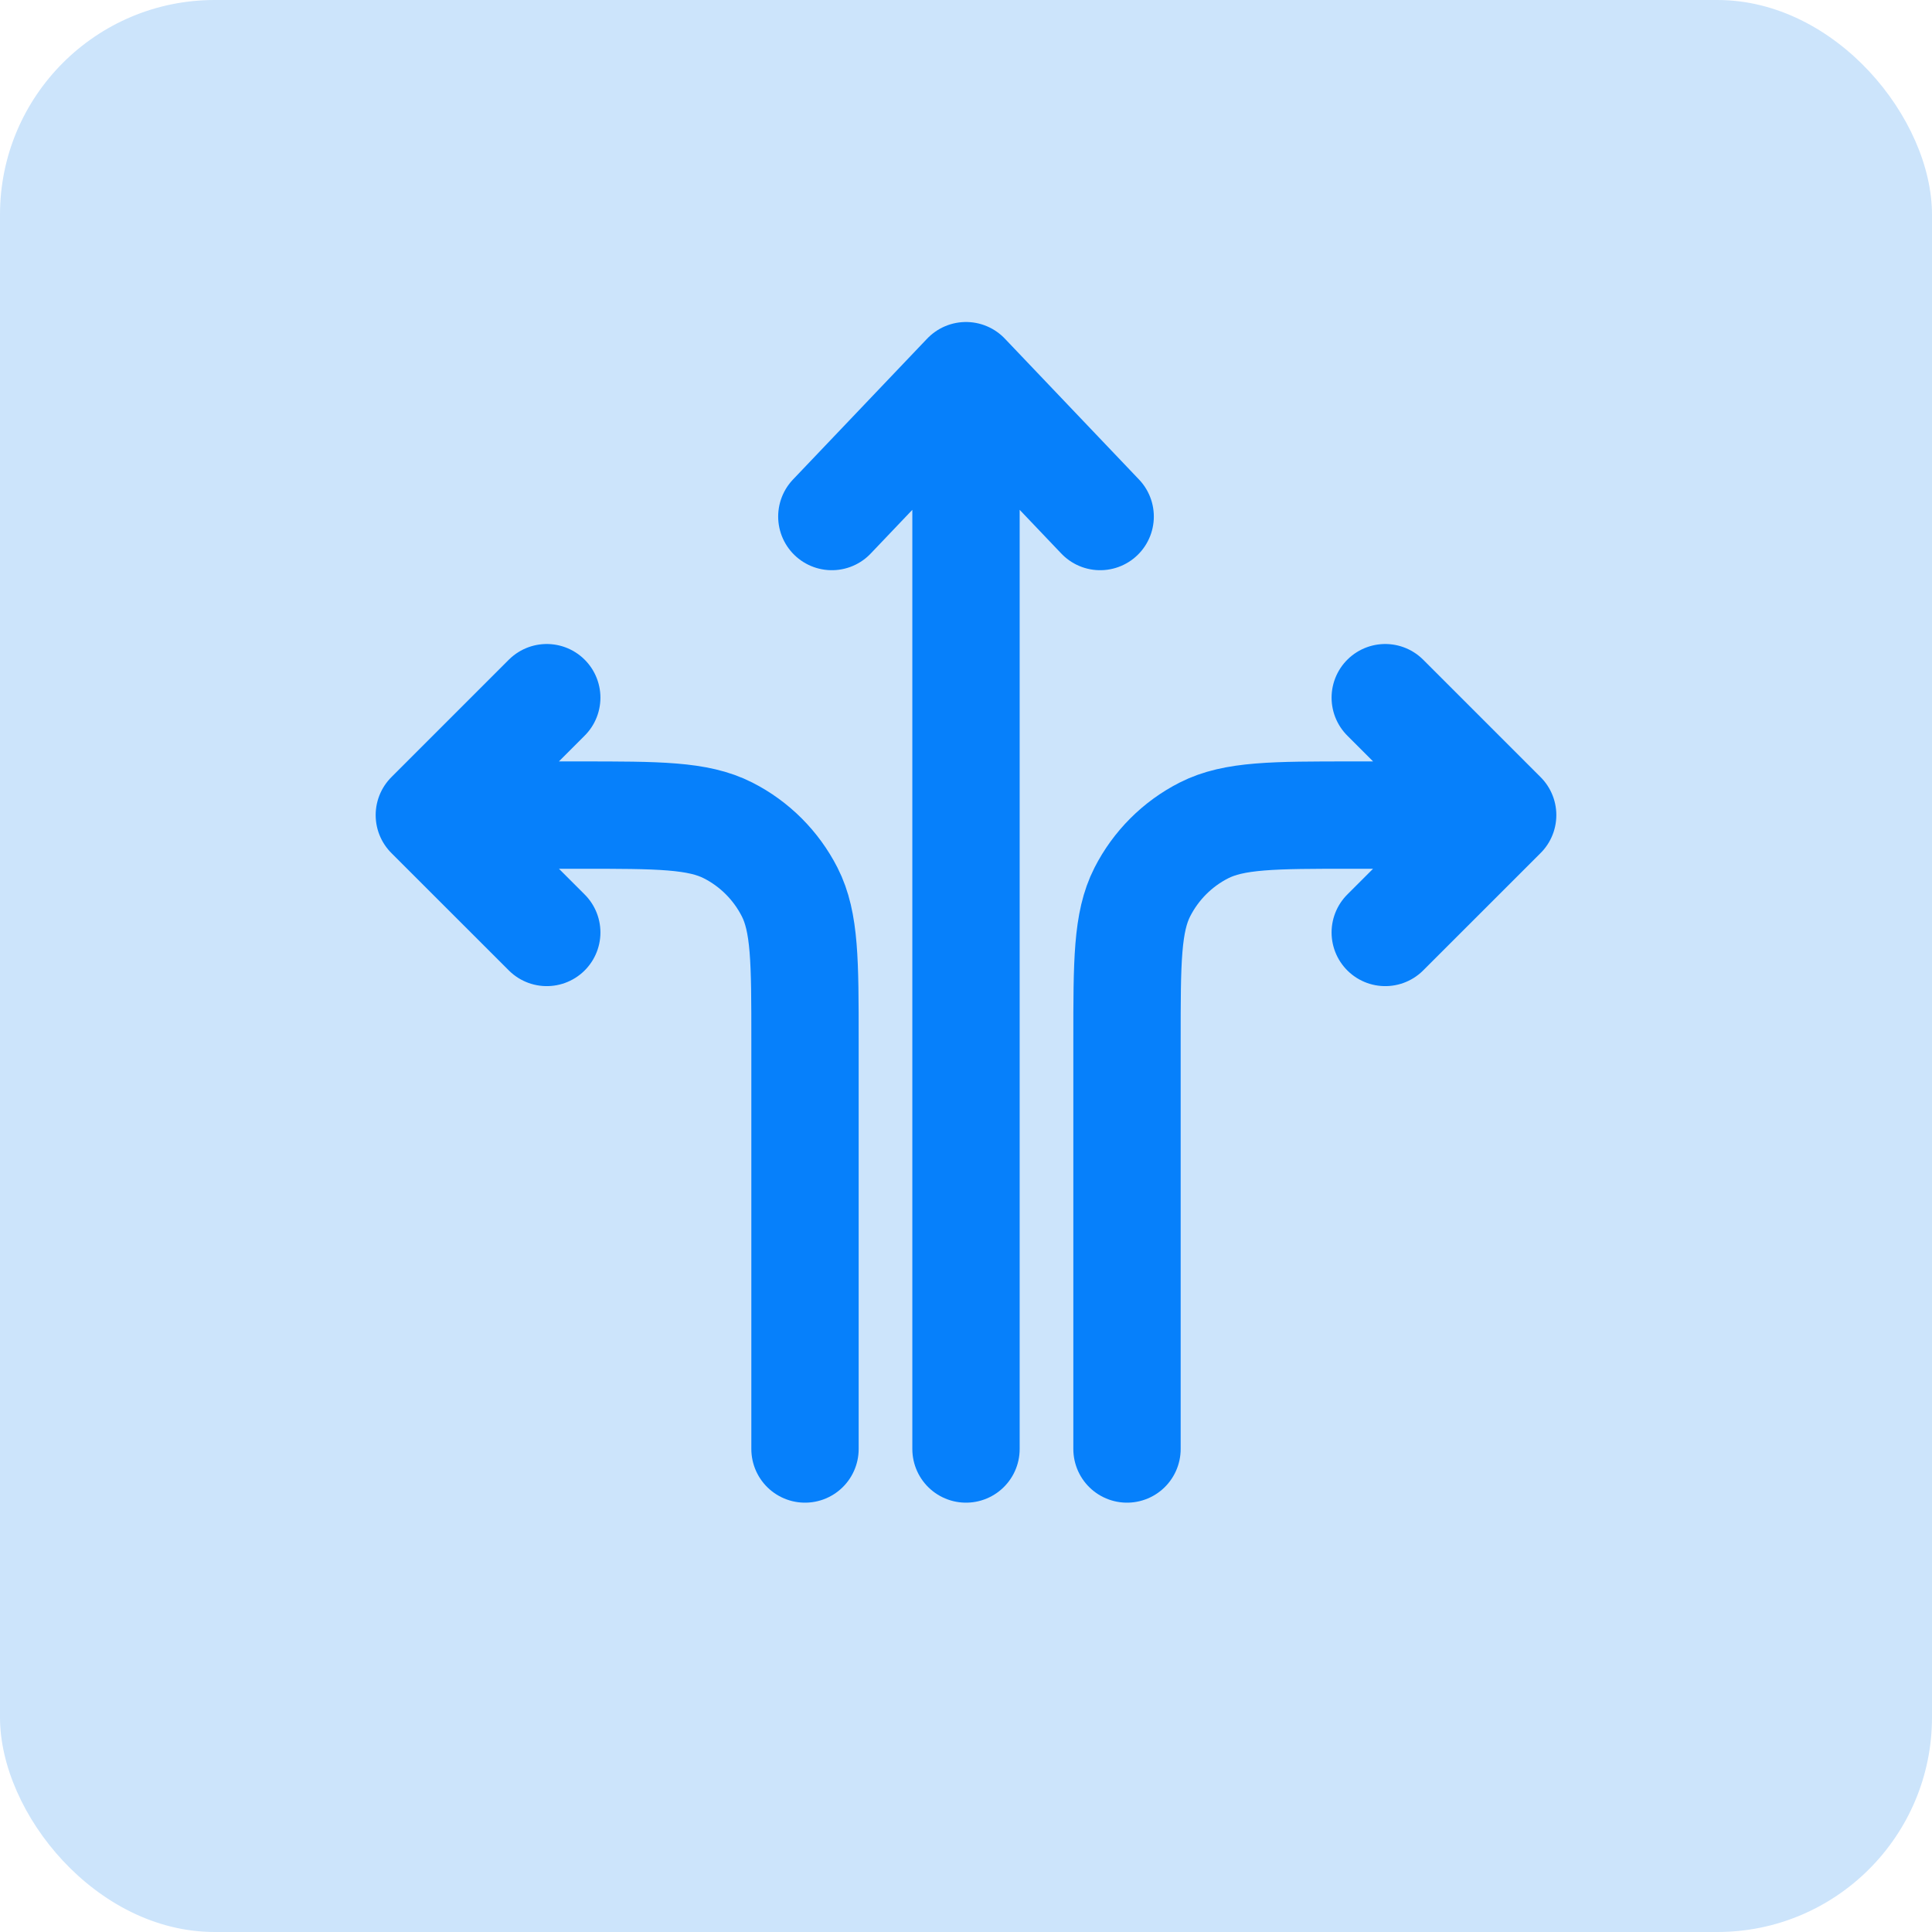 <svg width="36" height="36" viewBox="0 0 36 36" fill="none" xmlns="http://www.w3.org/2000/svg">
<rect width="36" height="36" rx="4" fill="#CCE4FB"/>
<path d="M18 27V7M18 7L15.5 9.625M18 7L20.5 9.625M10.188 17.375L8 15.188M8 15.188L10.188 13M8 15.188H10.8C12.27 15.188 13.005 15.188 13.567 15.474C14.061 15.725 14.462 16.127 14.714 16.621C15 17.182 15 17.917 15 19.387V27M25.812 17.375L28 15.188M28 15.188L25.812 13M28 15.188H25.2C23.73 15.188 22.995 15.188 22.433 15.474C21.939 15.725 21.538 16.127 21.286 16.621C21 17.182 21 17.917 21 19.387V27" stroke="#0680FB" stroke-width="2" stroke-linecap="round" stroke-linejoin="round"/>
</svg>
